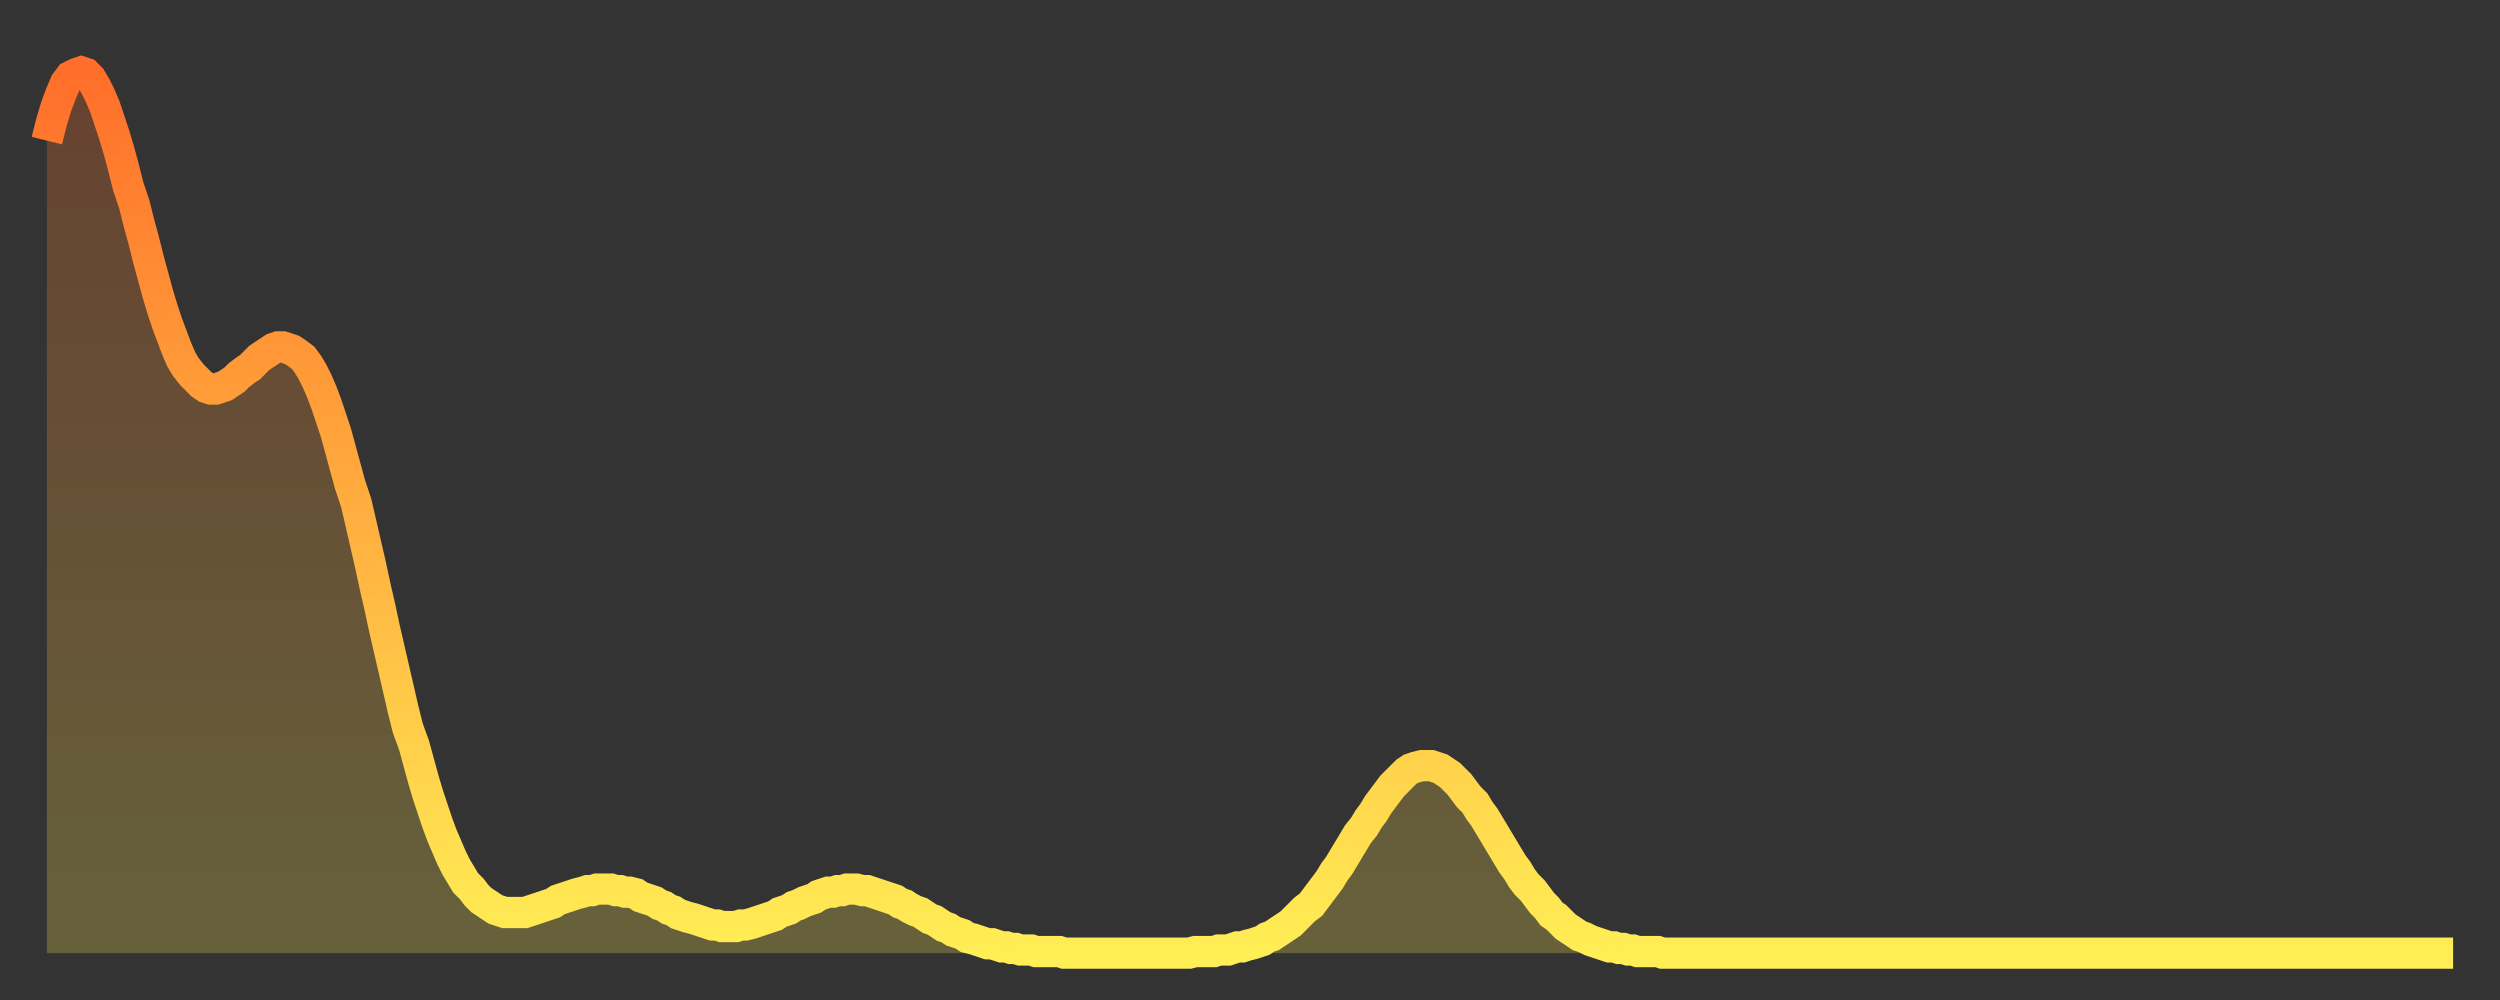 <?xml version="1.0" encoding="utf-8" ?>
<svg baseProfile="full" height="64" version="1.1" width="160" xmlns="http://www.w3.org/2000/svg" xmlns:ev="http://www.w3.org/2001/xml-events" xmlns:xlink="http://www.w3.org/1999/xlink"><rect width="100%" height="100%" fill="#333333" stroke="none"/><defs><linearGradient id="id84398" x1="0" x2="0" y1="0" y2="1"><stop offset="0%" stop-color="#ff6e2a" /><stop offset="50%" stop-color="#ffae3f" /><stop offset="100%" stop-color="#ffee55" /></linearGradient></defs><g transform="translate(3,3)"><g><path d="M 0.0 6.0 0.3 4.8 0.6 3.8 0.9 3.0 1.2 2.3 1.5 1.9 1.9 1.7 2.2 1.6 2.5 1.7 2.8 2.0 3.1 2.5 3.4 3.1 3.7 3.8 4.0 4.7 4.3 5.6 4.6 6.6 4.9 7.7 5.2 8.9 5.6 10.1 5.9 11.3 6.2 12.4 6.5 13.6 6.8 14.7 7.1 15.8 7.4 16.8 7.7 17.7 8.0 18.5 8.3 19.3 8.6 20.0 8.9 20.5 9.3 21.0 9.6 21.3 9.9 21.6 10.2 21.8 10.5 21.9 10.8 21.9 11.1 21.8 11.4 21.7 11.7 21.5 12.0 21.3 12.3 21.0 12.7 20.7 13.0 20.5 13.3 20.2 13.6 19.9 13.9 19.7 14.2 19.5 14.5 19.3 14.8 19.2 15.1 19.2 15.4 19.3 15.7 19.4 16.0 19.6 16.4 19.9 16.7 20.3 17.0 20.8 17.3 21.4 17.6 22.1 17.9 22.9 18.2 23.8 18.5 24.7 18.8 25.8 19.1 26.9 19.4 28.0 19.8 29.2 20.1 30.5 20.4 31.8 20.7 33.1 21.0 34.5 21.3 35.8 21.6 37.2 21.9 38.5 22.2 39.8 22.5 41.1 22.8 42.4 23.1 43.6 23.5 44.7 23.8 45.8 24.1 46.9 24.4 47.9 24.7 48.8 25.0 49.7 25.3 50.5 25.6 51.2 25.9 51.9 26.2 52.5 26.5 53.0 26.8 53.5 27.2 53.9 27.5 54.3 27.8 54.6 28.1 54.8 28.4 55.0 28.7 55.2 29.0 55.3 29.3 55.4 29.6 55.4 29.9 55.4 30.2 55.4 30.6 55.4 30.9 55.3 31.2 55.2 31.5 55.1 31.8 55.0 32.1 54.9 32.4 54.8 32.7 54.6 33.0 54.5 33.3 54.4 33.6 54.3 33.9 54.2 34.3 54.1 34.6 54.0 34.9 54.0 35.2 53.9 35.5 53.9 35.8 53.9 36.1 53.9 36.4 54.0 36.7 54.0 37.0 54.1 37.3 54.1 37.7 54.2 38.0 54.4 38.3 54.5 38.6 54.6 38.9 54.7 39.2 54.9 39.5 55.0 39.8 55.2 40.1 55.3 40.4 55.5 40.7 55.6 41.0 55.7 41.4 55.8 41.7 55.9 42.0 56.0 42.3 56.1 42.6 56.2 42.9 56.2 43.2 56.3 43.5 56.3 43.8 56.3 44.1 56.3 44.4 56.2 44.7 56.2 45.1 56.1 45.4 56.0 45.7 55.9 46.0 55.8 46.3 55.7 46.6 55.6 46.9 55.4 47.2 55.3 47.5 55.2 47.8 55.0 48.1 54.9 48.5 54.7 48.8 54.6 49.1 54.5 49.4 54.3 49.7 54.2 50.0 54.1 50.3 54.1 50.6 54.0 50.9 54.0 51.2 53.9 51.5 53.9 51.8 53.9 52.2 54.0 52.5 54.0 52.8 54.1 53.1 54.2 53.4 54.3 53.7 54.4 54.0 54.5 54.3 54.6 54.6 54.8 54.9 54.9 55.2 55.1 55.6 55.3 55.9 55.4 56.2 55.6 56.5 55.8 56.8 55.9 57.1 56.1 57.4 56.3 57.7 56.4 58.0 56.6 58.3 56.7 58.6 56.8 58.9 57.0 59.3 57.1 59.6 57.2 59.9 57.3 60.2 57.4 60.5 57.4 60.8 57.5 61.1 57.6 61.4 57.6 61.7 57.7 62.0 57.7 62.3 57.8 62.6 57.8 63.0 57.8 63.3 57.9 63.6 57.9 63.9 57.9 64.2 57.9 64.5 57.9 64.8 57.9 65.1 58.0 65.4 58.0 65.7 58.0 66.0 58.0 66.4 58.0 66.7 58.0 67.0 58.0 67.3 58.0 67.6 58.0 67.9 58.0 68.2 58.0 68.5 58.0 68.8 58.0 69.1 58.0 69.4 58.0 69.7 58.0 70.1 58.0 70.4 58.0 70.7 58.0 71.0 58.0 71.3 58.0 71.6 58.0 71.9 58.0 72.2 58.0 72.5 58.0 72.8 58.0 73.1 58.0 73.5 57.9 73.8 57.9 74.1 57.9 74.4 57.9 74.7 57.9 75.0 57.8 75.3 57.8 75.6 57.8 75.9 57.7 76.2 57.6 76.5 57.6 76.8 57.5 77.2 57.4 77.5 57.3 77.8 57.2 78.1 57.0 78.4 56.9 78.7 56.7 79.0 56.5 79.3 56.3 79.6 56.1 79.9 55.8 80.2 55.5 80.5 55.2 80.9 54.9 81.2 54.5 81.5 54.1 81.8 53.7 82.1 53.3 82.4 52.8 82.7 52.4 83.0 51.9 83.3 51.4 83.6 50.9 83.9 50.4 84.3 49.9 84.6 49.4 84.9 49.0 85.2 48.5 85.5 48.1 85.8 47.7 86.1 47.3 86.4 47.0 86.7 46.7 87.0 46.4 87.3 46.2 87.6 46.1 88.0 46.0 88.3 46.0 88.6 46.0 88.9 46.1 89.2 46.2 89.5 46.4 89.8 46.6 90.1 46.9 90.4 47.2 90.7 47.6 91.0 48.0 91.4 48.4 91.7 48.9 92.0 49.3 92.3 49.8 92.6 50.3 92.9 50.8 93.2 51.3 93.5 51.8 93.8 52.3 94.1 52.7 94.4 53.2 94.7 53.6 95.1 54.0 95.4 54.4 95.7 54.8 96.0 55.1 96.3 55.5 96.6 55.7 96.9 56.0 97.2 56.3 97.5 56.5 97.8 56.7 98.1 56.9 98.4 57.0 98.8 57.2 99.1 57.3 99.4 57.4 99.7 57.5 100.0 57.6 100.3 57.6 100.6 57.7 100.9 57.7 101.2 57.8 101.5 57.8 101.8 57.9 102.2 57.9 102.5 57.9 102.8 57.9 103.1 57.9 103.4 58.0 103.7 58.0 104.0 58.0 104.3 58.0 104.6 58.0 104.9 58.0 105.2 58.0 105.5 58.0 105.9 58.0 106.2 58.0 106.5 58.0 106.8 58.0 107.1 58.0 107.4 58.0 107.7 58.0 108.0 58.0 108.3 58.0 108.6 58.0 108.9 58.0 109.3 58.0 109.6 58.0 109.9 58.0 110.2 58.0 110.5 58.0 110.8 58.0 111.1 58.0 111.4 58.0 111.7 58.0 112.0 58.0 112.3 58.0 112.6 58.0 113.0 58.0 113.3 58.0 113.6 58.0 113.9 58.0 114.2 58.0 114.5 58.0 114.8 58.0 115.1 58.0 115.4 58.0 115.7 58.0 116.0 58.0 116.3 58.0 116.7 58.0 117.0 58.0 117.3 58.0 117.6 58.0 117.9 58.0 118.2 58.0 118.5 58.0 118.8 58.0 119.1 58.0 119.4 58.0 119.7 58.0 120.1 58.0 120.4 58.0 120.7 58.0 121.0 58.0 121.3 58.0 121.6 58.0 121.9 58.0 122.2 58.0 122.5 58.0 122.8 58.0 123.1 58.0 123.4 58.0 123.8 58.0 124.1 58.0 124.4 58.0 124.7 58.0 125.0 58.0 125.3 58.0 125.6 58.0 125.9 58.0 126.2 58.0 126.5 58.0 126.8 58.0 127.2 58.0 127.5 58.0 127.8 58.0 128.1 58.0 128.4 58.0 128.7 58.0 129.0 58.0 129.3 58.0 129.6 58.0 129.9 58.0 130.2 58.0 130.5 58.0 130.9 58.0 131.2 58.0 131.5 58.0 131.8 58.0 132.1 58.0 132.4 58.0 132.7 58.0 133.0 58.0 133.3 58.0 133.6 58.0 133.9 58.0 134.2 58.0 134.6 58.0 134.9 58.0 135.2 58.0 135.5 58.0 135.8 58.0 136.1 58.0 136.4 58.0 136.7 58.0 137.0 58.0 137.3 58.0 137.6 58.0 138.0 58.0 138.3 58.0 138.6 58.0 138.9 58.0 139.2 58.0 139.5 58.0 139.8 58.0 140.1 58.0 140.4 58.0 140.7 58.0 141.0 58.0 141.3 58.0 141.7 58.0 142.0 58.0 142.3 58.0 142.6 58.0 142.9 58.0 143.2 58.0 143.5 58.0 143.8 58.0 144.1 58.0 144.4 58.0 144.7 58.0 145.1 58.0 145.4 58.0 145.7 58.0 146.0 58.0 146.3 58.0 146.6 58.0 146.9 58.0 147.2 58.0 147.5 58.0 147.8 58.0 148.1 58.0 148.4 58.0 148.8 58.0 149.1 58.0 149.4 58.0 149.7 58.0 150.0 58.0 150.3 58.0 150.6 58.0 150.9 58.0 151.2 58.0 151.5 58.0 151.8 58.0 152.1 58.0 152.5 58.0 152.8 58.0 153.1 58.0 153.4 58.0 153.7 58.0 154.0 58.0" fill="none" id="graph-curve" opacity="1" stroke="url(#id84398)" stroke-width="2" /><path d="M 0 58 L 0.0 6.0 0.3 4.8 0.6 3.8 0.9 3.0 1.2 2.3 1.5 1.9 1.9 1.7 2.2 1.6 2.5 1.7 2.8 2.0 3.1 2.5 3.4 3.1 3.7 3.8 4.0 4.7 4.3 5.6 4.6 6.6 4.9 7.7 5.2 8.9 5.6 10.1 5.9 11.3 6.2 12.4 6.5 13.6 6.8 14.7 7.1 15.8 7.4 16.8 7.7 17.7 8.0 18.5 8.3 19.3 8.6 20.0 8.9 20.5 9.3 21.0 9.6 21.3 9.9 21.6 10.2 21.8 10.5 21.9 10.8 21.9 11.1 21.8 11.4 21.7 11.7 21.5 12.0 21.3 12.3 21.0 12.7 20.7 13.0 20.5 13.3 20.2 13.6 19.9 13.9 19.7 14.2 19.5 14.5 19.3 14.8 19.2 15.1 19.2 15.4 19.3 15.7 19.4 16.0 19.6 16.4 19.9 16.7 20.3 17.0 20.8 17.3 21.4 17.6 22.1 17.9 22.9 18.2 23.8 18.5 24.7 18.8 25.8 19.1 26.9 19.4 28.0 19.8 29.2 20.1 30.5 20.4 31.8 20.7 33.1 21.0 34.5 21.3 35.8 21.6 37.2 21.9 38.5 22.2 39.8 22.5 41.1 22.8 42.4 23.1 43.6 23.5 44.7 23.8 45.8 24.1 46.9 24.4 47.9 24.7 48.8 25.0 49.7 25.3 50.5 25.6 51.2 25.9 51.9 26.2 52.5 26.5 53.0 26.8 53.5 27.2 53.9 27.5 54.3 27.8 54.6 28.1 54.8 28.4 55.0 28.7 55.2 29.0 55.3 29.3 55.4 29.6 55.4 29.9 55.4 30.2 55.4 30.6 55.4 30.9 55.3 31.2 55.2 31.5 55.1 31.8 55.0 32.1 54.9 32.4 54.8 32.7 54.6 33.0 54.5 33.3 54.4 33.6 54.3 33.9 54.2 34.3 54.1 34.6 54.0 34.9 54.0 35.2 53.9 35.5 53.9 35.8 53.9 36.1 53.9 36.4 54.0 36.7 54.0 37.0 54.1 37.3 54.1 37.7 54.2 38.0 54.4 38.3 54.5 38.6 54.6 38.9 54.7 39.2 54.9 39.5 55.0 39.8 55.2 40.1 55.3 40.4 55.5 40.7 55.6 41.0 55.7 41.4 55.8 41.7 55.9 42.0 56.0 42.3 56.1 42.6 56.2 42.9 56.2 43.2 56.3 43.5 56.3 43.8 56.3 44.1 56.3 44.4 56.2 44.7 56.2 45.1 56.1 45.4 56.0 45.7 55.9 46.0 55.8 46.3 55.7 46.6 55.6 46.9 55.4 47.2 55.3 47.5 55.2 47.8 55.0 48.1 54.9 48.5 54.7 48.8 54.6 49.1 54.5 49.4 54.3 49.7 54.2 50.0 54.1 50.3 54.1 50.6 54.0 50.9 54.0 51.2 53.9 51.5 53.9 51.8 53.9 52.2 54.0 52.5 54.0 52.8 54.1 53.1 54.2 53.4 54.3 53.7 54.4 54.0 54.5 54.3 54.6 54.6 54.8 54.9 54.9 55.2 55.1 55.6 55.3 55.9 55.4 56.2 55.6 56.5 55.8 56.8 55.9 57.1 56.1 57.4 56.3 57.7 56.4 58.0 56.6 58.3 56.7 58.6 56.8 58.9 57.0 59.3 57.1 59.6 57.2 59.9 57.3 60.2 57.4 60.5 57.4 60.8 57.5 61.1 57.6 61.4 57.6 61.7 57.7 62.0 57.7 62.3 57.8 62.6 57.8 63.0 57.8 63.3 57.9 63.6 57.9 63.9 57.9 64.2 57.9 64.5 57.9 64.8 57.9 65.1 58.0 65.4 58.0 65.7 58.0 66.0 58.0 66.4 58.0 66.7 58.0 67.0 58.0 67.3 58.0 67.6 58.0 67.9 58.0 68.2 58.0 68.5 58.0 68.8 58.0 69.1 58.0 69.4 58.0 69.7 58.0 70.1 58.0 70.4 58.0 70.7 58.0 71.0 58.0 71.3 58.0 71.6 58.0 71.9 58.0 72.2 58.0 72.5 58.0 72.8 58.0 73.1 58.0 73.5 57.9 73.8 57.9 74.1 57.9 74.4 57.9 74.7 57.9 75.0 57.8 75.3 57.8 75.6 57.8 75.9 57.7 76.2 57.6 76.5 57.6 76.8 57.5 77.2 57.4 77.5 57.3 77.8 57.2 78.1 57.0 78.4 56.9 78.7 56.7 79.0 56.5 79.3 56.3 79.6 56.1 79.9 55.8 80.2 55.5 80.5 55.2 80.9 54.9 81.2 54.5 81.5 54.1 81.8 53.7 82.1 53.3 82.4 52.8 82.7 52.4 83.0 51.9 83.3 51.4 83.6 50.9 83.9 50.4 84.3 49.9 84.6 49.4 84.9 49.0 85.2 48.5 85.5 48.1 85.8 47.7 86.1 47.3 86.4 47.0 86.7 46.7 87.0 46.4 87.3 46.2 87.6 46.1 88.0 46.0 88.3 46.0 88.6 46.0 88.9 46.1 89.2 46.2 89.5 46.4 89.8 46.6 90.1 46.9 90.4 47.2 90.7 47.6 91.0 48.0 91.4 48.4 91.7 48.9 92.0 49.3 92.3 49.8 92.6 50.3 92.9 50.8 93.2 51.3 93.5 51.8 93.8 52.3 94.1 52.7 94.4 53.2 94.7 53.6 95.1 54.0 95.4 54.4 95.7 54.8 96.0 55.1 96.3 55.5 96.6 55.7 96.9 56.0 97.2 56.3 97.5 56.5 97.8 56.7 98.1 56.9 98.4 57.0 98.8 57.2 99.1 57.3 99.4 57.4 99.7 57.5 100.0 57.6 100.3 57.6 100.6 57.7 100.9 57.7 101.2 57.8 101.5 57.8 101.8 57.9 102.2 57.9 102.5 57.9 102.8 57.9 103.1 57.9 103.4 58.0 103.7 58.0 104.0 58.0 104.3 58.0 104.6 58.0 104.9 58.0 105.2 58.0 105.5 58.0 105.9 58.0 106.2 58.0 106.5 58.0 106.8 58.0 107.1 58.0 107.4 58.0 107.7 58.0 108.0 58.0 108.3 58.0 108.6 58.0 108.9 58.0 109.3 58.0 109.6 58.0 109.9 58.0 110.2 58.0 110.5 58.0 110.8 58.0 111.1 58.0 111.4 58.0 111.7 58.0 112.0 58.0 112.3 58.0 112.6 58.0 113.0 58.0 113.3 58.0 113.6 58.0 113.9 58.0 114.2 58.0 114.5 58.0 114.8 58.0 115.1 58.0 115.4 58.0 115.7 58.0 116.0 58.0 116.3 58.0 116.7 58.0 117.0 58.0 117.3 58.0 117.6 58.0 117.9 58.0 118.2 58.0 118.5 58.0 118.8 58.0 119.1 58.0 119.4 58.0 119.7 58.0 120.1 58.0 120.4 58.0 120.7 58.0 121.0 58.0 121.3 58.0 121.6 58.0 121.9 58.0 122.2 58.0 122.5 58.0 122.8 58.0 123.1 58.0 123.4 58.0 123.8 58.0 124.1 58.0 124.4 58.0 124.7 58.0 125.0 58.0 125.3 58.0 125.6 58.0 125.9 58.0 126.2 58.0 126.5 58.0 126.8 58.0 127.2 58.0 127.5 58.0 127.8 58.0 128.1 58.0 128.4 58.0 128.7 58.0 129.0 58.0 129.3 58.0 129.6 58.0 129.9 58.0 130.2 58.0 130.5 58.0 130.9 58.0 131.2 58.0 131.5 58.0 131.8 58.0 132.1 58.0 132.4 58.0 132.7 58.0 133.0 58.0 133.3 58.0 133.6 58.0 133.9 58.0 134.2 58.0 134.6 58.0 134.9 58.0 135.2 58.0 135.5 58.0 135.8 58.0 136.1 58.0 136.4 58.0 136.7 58.0 137.0 58.0 137.3 58.0 137.6 58.0 138.0 58.0 138.3 58.0 138.6 58.0 138.9 58.0 139.2 58.0 139.5 58.0 139.8 58.0 140.1 58.0 140.4 58.0 140.7 58.0 141.0 58.0 141.3 58.0 141.7 58.0 142.0 58.0 142.3 58.0 142.6 58.0 142.9 58.0 143.2 58.0 143.5 58.0 143.8 58.0 144.1 58.0 144.4 58.0 144.7 58.0 145.1 58.0 145.4 58.0 145.7 58.0 146.0 58.0 146.3 58.0 146.6 58.0 146.9 58.0 147.2 58.0 147.5 58.0 147.8 58.0 148.1 58.0 148.4 58.0 148.8 58.0 149.1 58.0 149.4 58.0 149.7 58.0 150.0 58.0 150.3 58.0 150.6 58.0 150.9 58.0 151.2 58.0 151.5 58.0 151.8 58.0 152.1 58.0 152.5 58.0 152.8 58.0 153.1 58.0 153.4 58.0 153.7 58.0 154.0 58.0 154 58" fill="url(#id84398)" fill-opacity=".25" id="graph-shadow" /></g></g></svg>